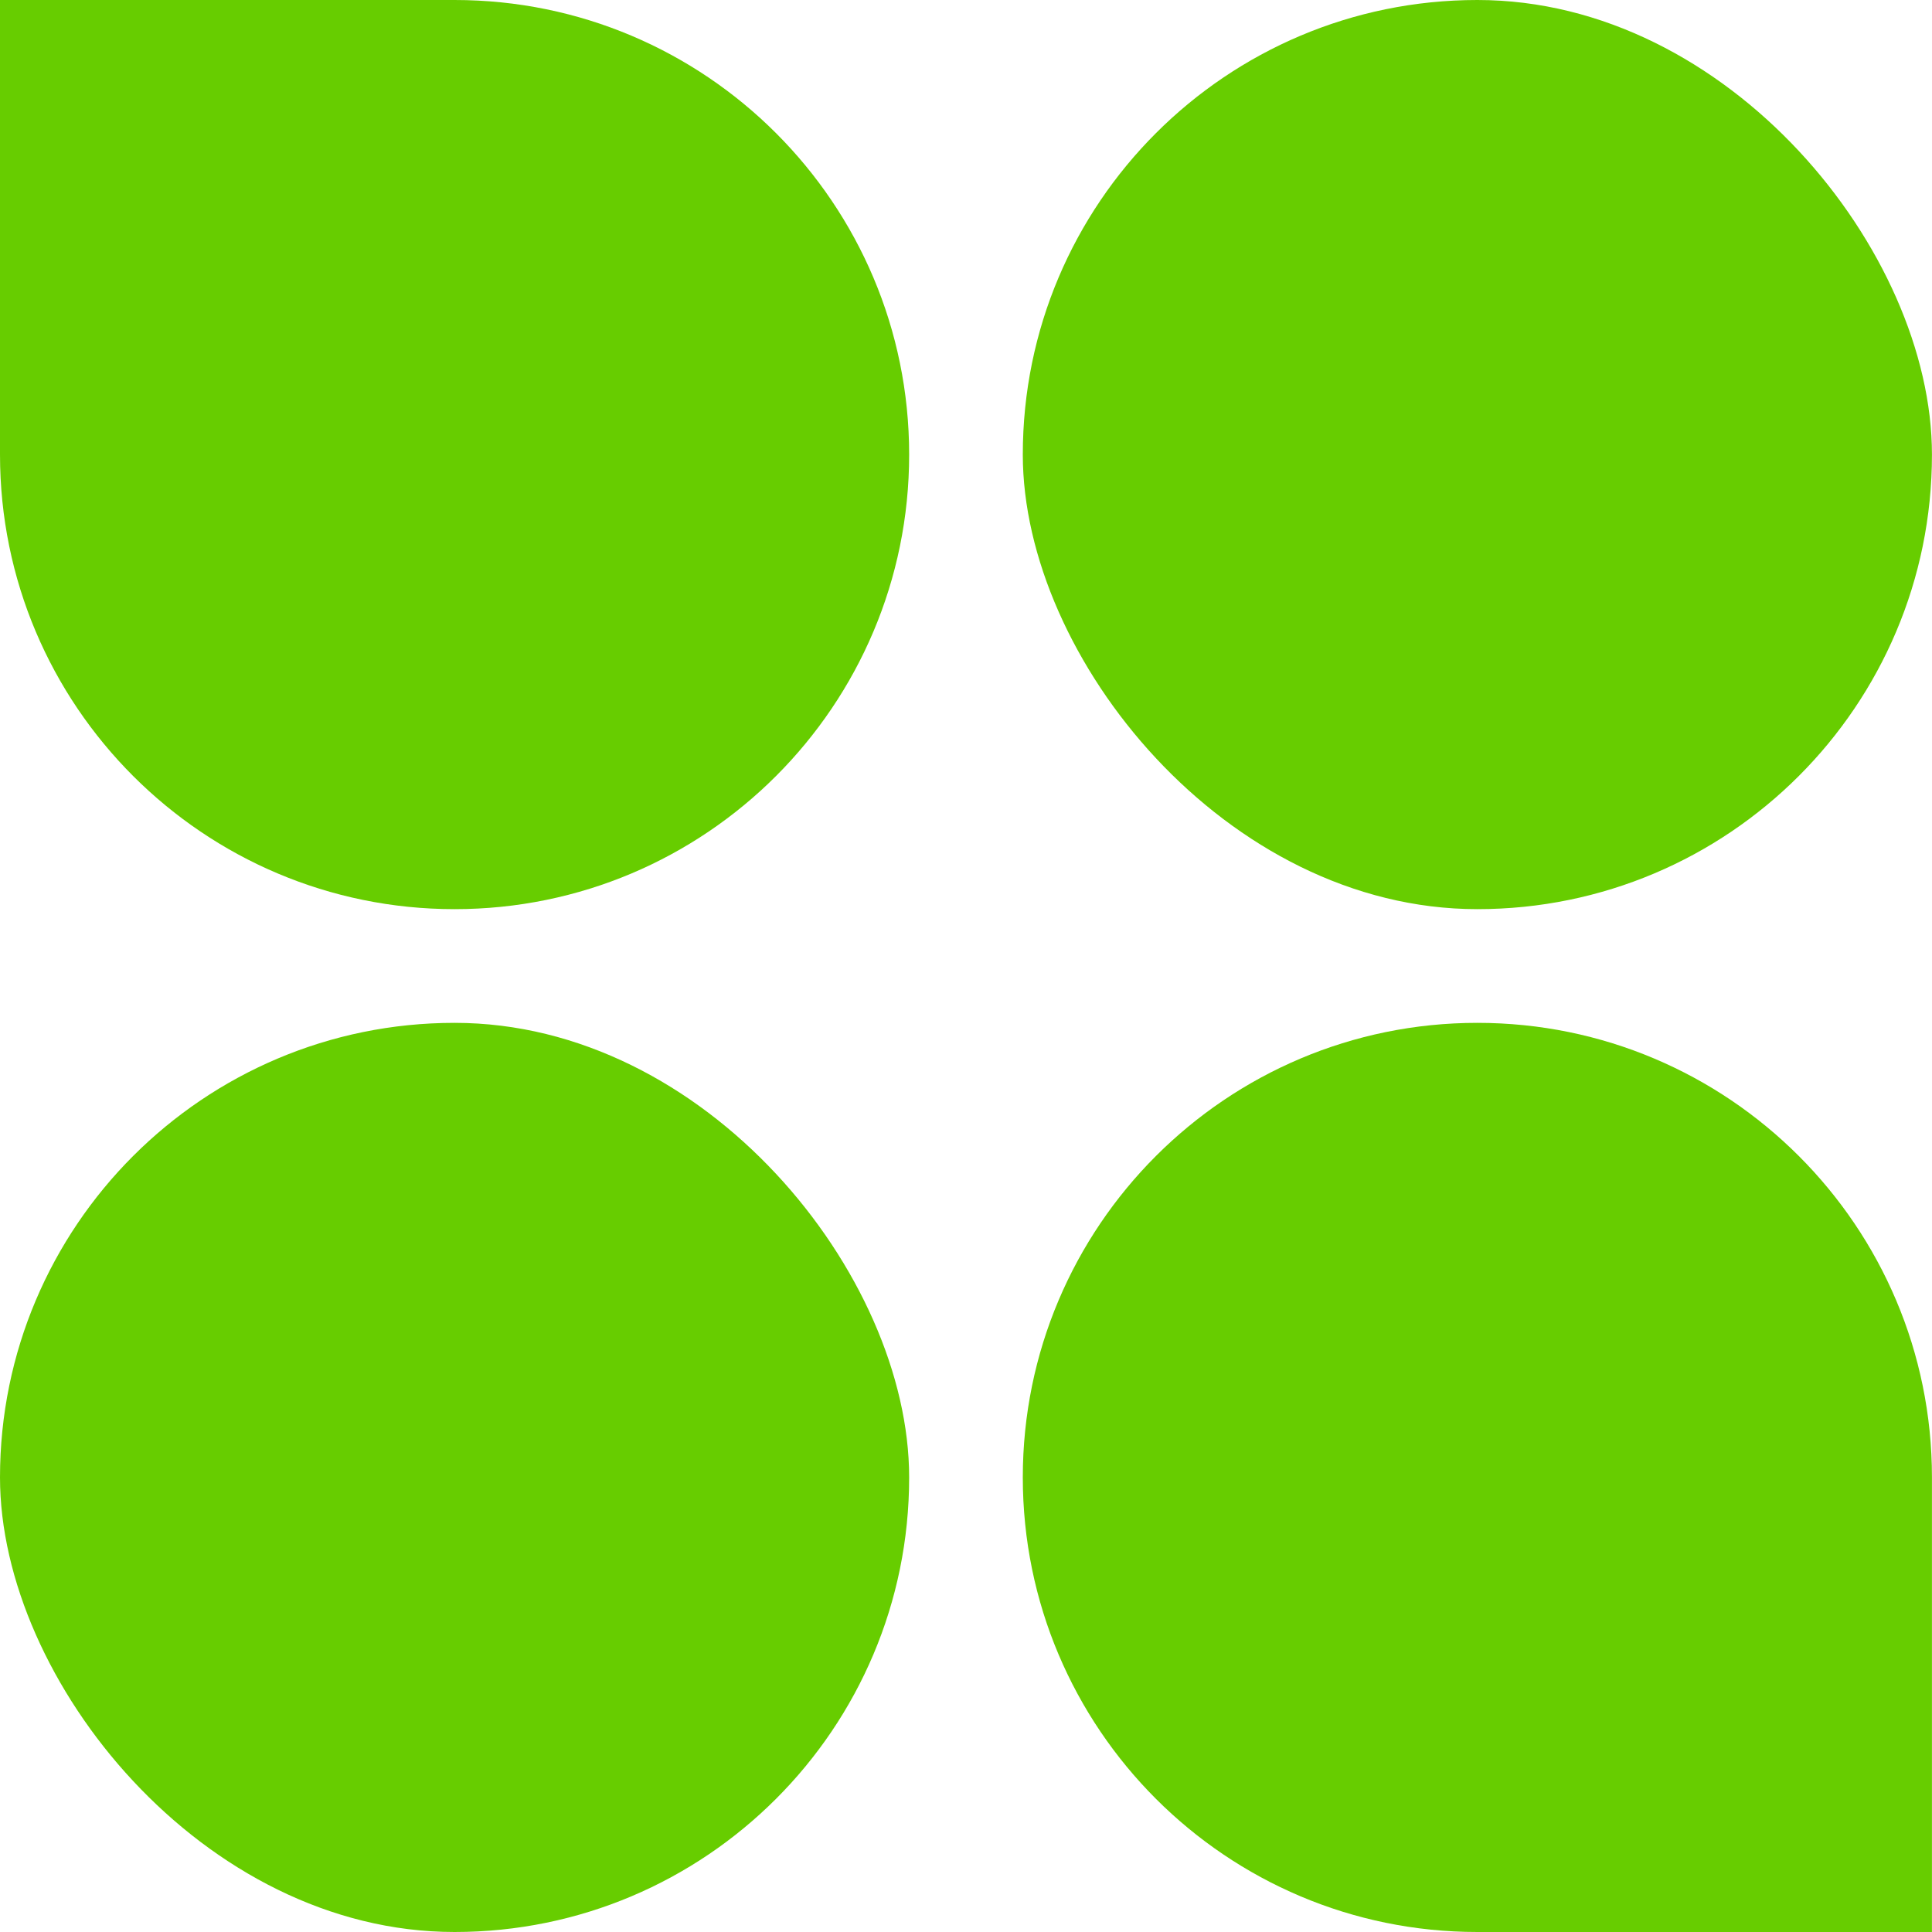 <?xml version="1.0" encoding="UTF-8"?> <svg xmlns="http://www.w3.org/2000/svg" width="40" height="40" viewBox="0 0 40 40" fill="none"> <path d="M0 0H9.412C14.61 0 18.823 4.214 18.823 9.412V9.412C18.823 14.61 14.61 18.823 9.412 18.823V18.823C4.214 18.823 0 14.61 0 9.412V0Z" fill="#67CD00"></path> <rect y="21.177" width="18.823" height="18.823" rx="9.412" fill="#67CD00"></rect> <rect x="21.176" width="18.823" height="18.823" rx="9.412" fill="#67CD00"></rect> <path d="M21.176 30.588C21.176 25.39 25.39 21.177 30.587 21.177V21.177C35.785 21.177 39.999 25.39 39.999 30.588V40H30.587C25.39 40 21.176 35.786 21.176 30.588V30.588Z" fill="#67CD00"></path> </svg> 
